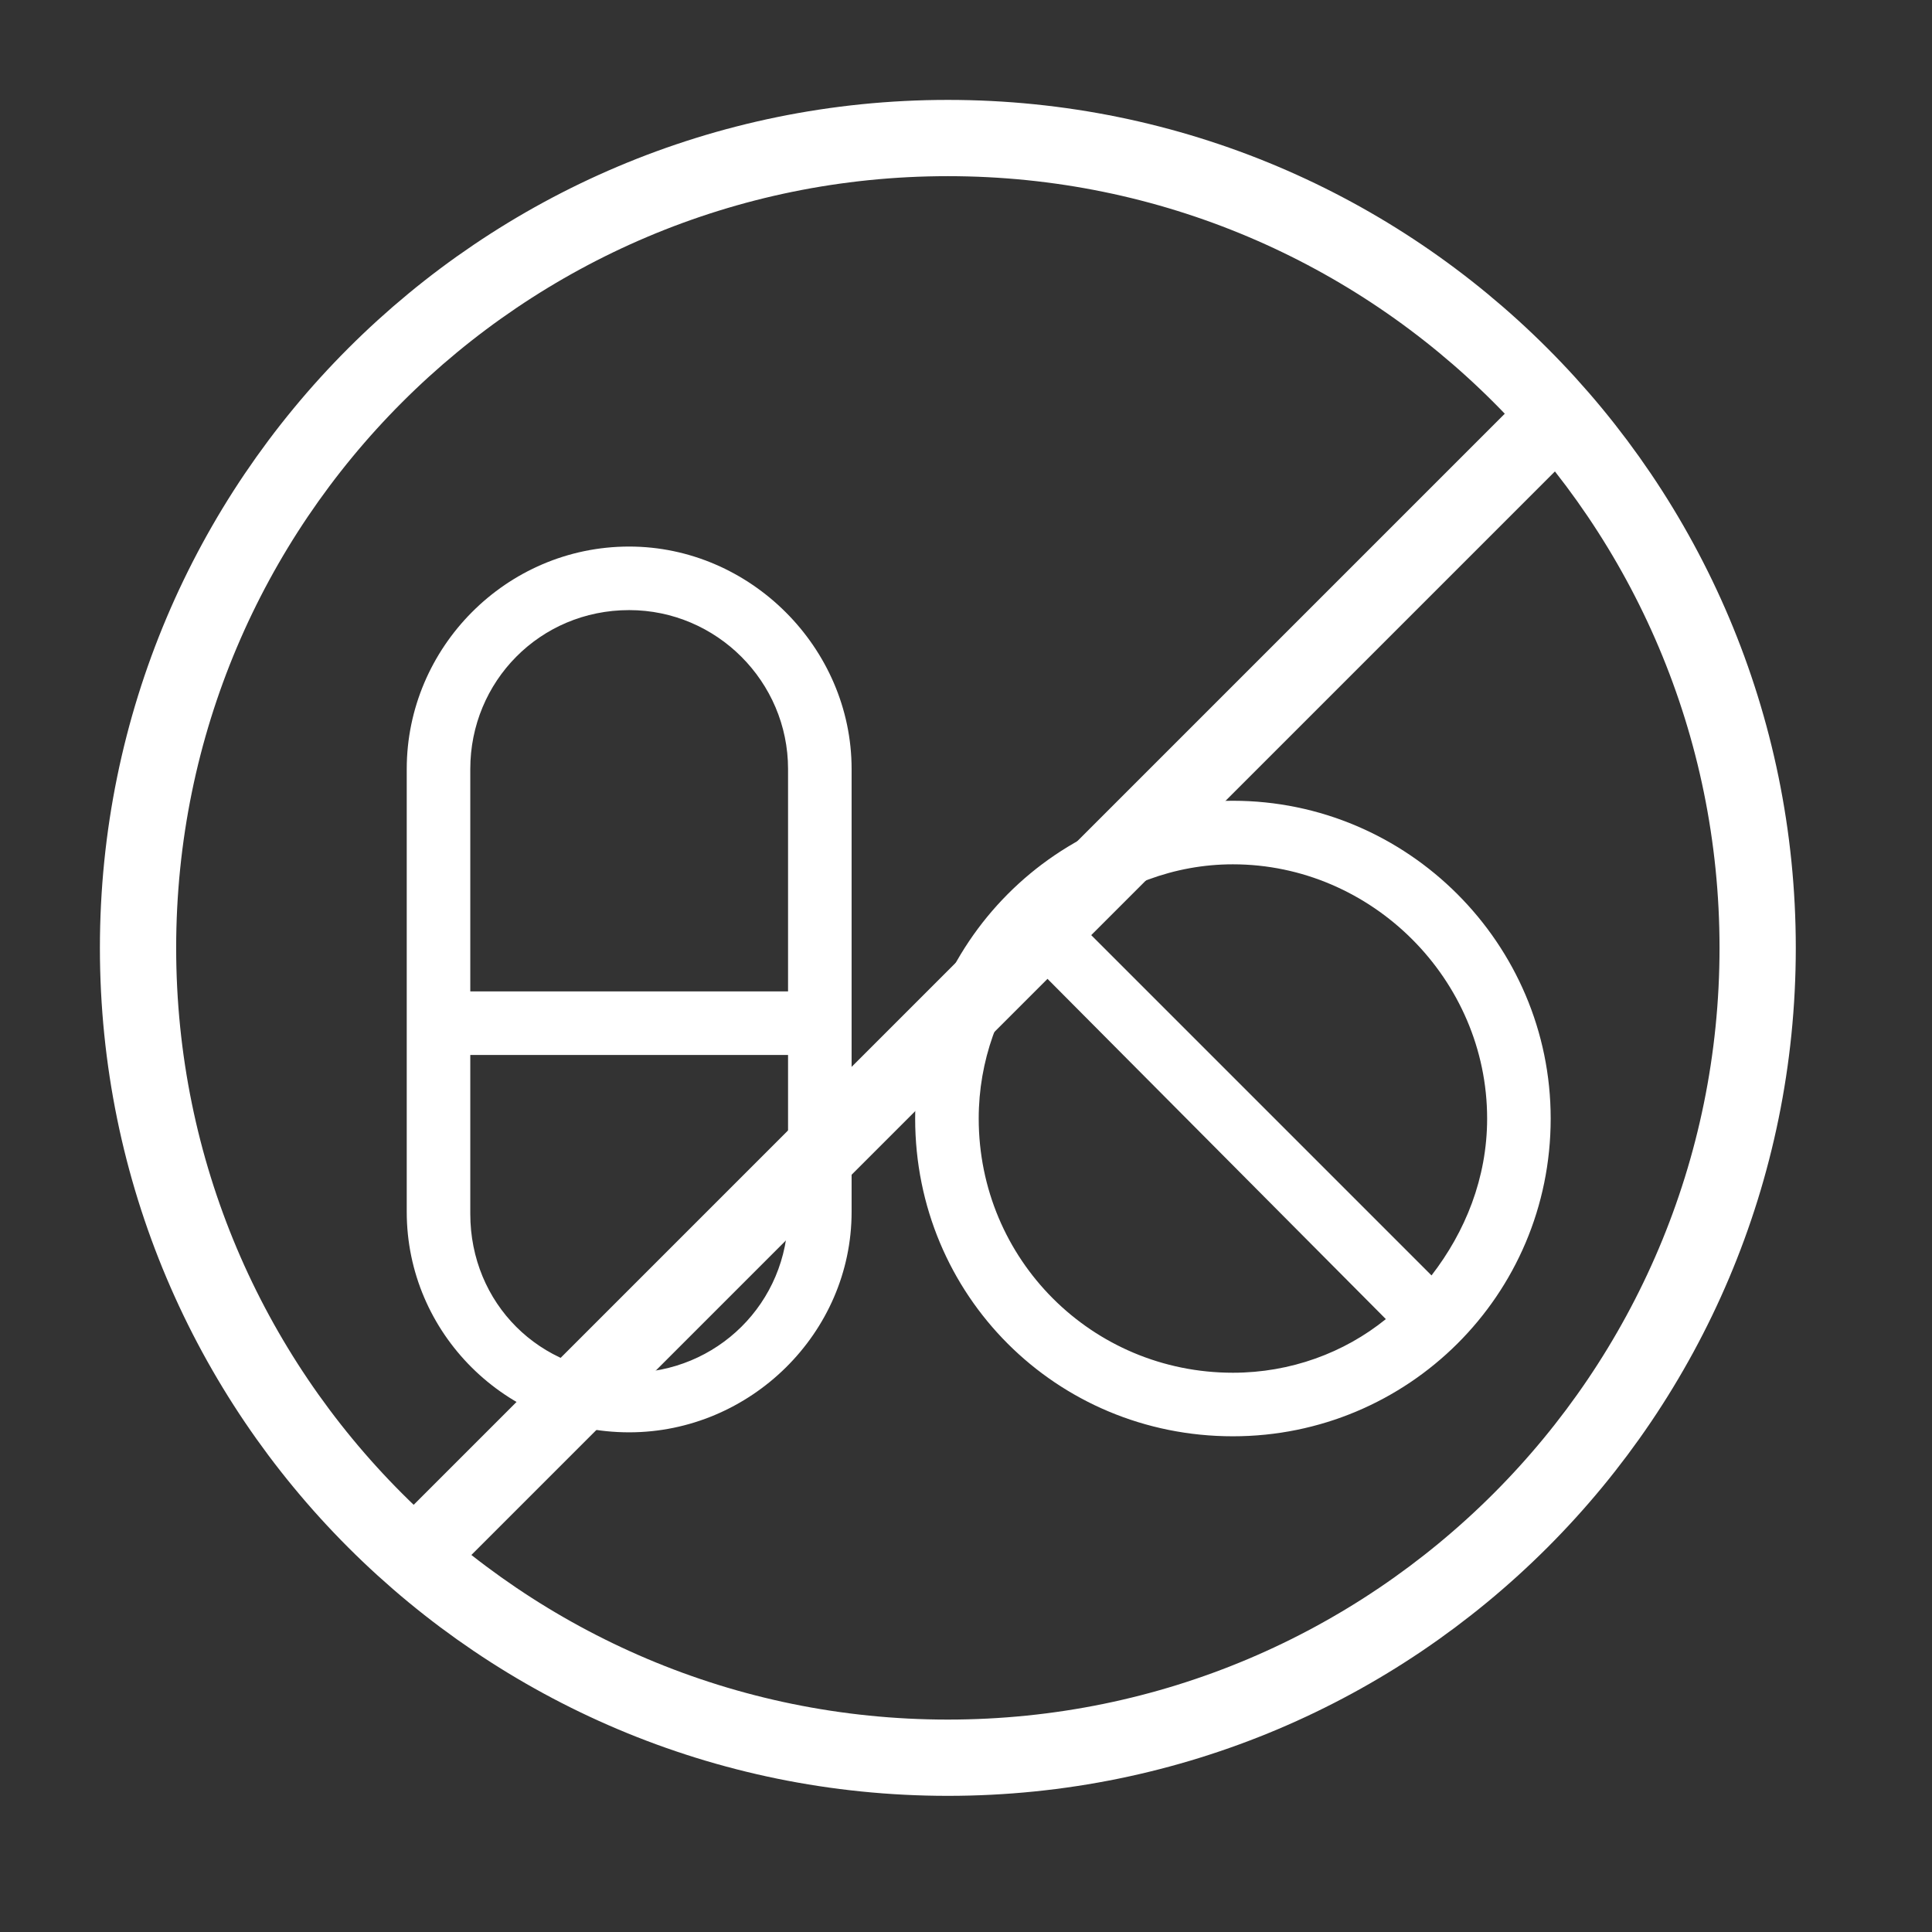 <svg width="38" height="38" viewBox="0 0 38 38" fill="none" xmlns="http://www.w3.org/2000/svg">
<rect x="0" y="0" width="38" height="38" fill="#333333" stroke="none"/>
<path d="M18.643 34.572C27.44 34.572 34.571 27.441 34.571 18.644C34.571 9.847 27.44 2.715 18.643 2.715C9.846 2.715 2.715 9.847 2.715 18.644C2.715 27.441 9.846 34.572 18.643 34.572Z" stroke="white" stroke-width="1.5"/>
<path d="M7.852 30.943L30.945 7.85" stroke="white" stroke-width="1.5"/>
<path d="M12.375 10.75C9.953 10.75 8 12.742 8 15.125V23.836C8 26.219 9.953 28.172 12.375 28.172C14.758 28.172 16.75 26.219 16.75 23.836V15.125C16.75 12.742 14.758 10.75 12.375 10.75ZM15.5 23.875C15.5 25.633 14.094 27 12.375 27C10.617 27 9.25 25.633 9.25 23.875V20.75H15.5V23.875ZM15.5 19.5H9.25V15.125C9.25 13.406 10.617 12 12.375 12C14.094 12 15.5 13.406 15.5 15.125V19.5ZM24.25 15.75C20.773 15.75 18 18.562 18 22C18 25.477 20.773 28.25 24.25 28.25C27.688 28.25 30.5 25.477 30.5 22C30.5 18.562 27.688 15.75 24.25 15.75ZM24.25 27C21.477 27 19.25 24.773 19.25 22C19.25 20.867 19.641 19.812 20.305 18.953L27.258 25.945C26.438 26.609 25.383 27 24.25 27ZM28.156 25.086L21.164 18.094C22.023 17.43 23.078 17 24.25 17C26.984 17 29.25 19.266 29.25 22C29.25 23.172 28.82 24.227 28.156 25.086Z" fill="white"/>
</svg>

